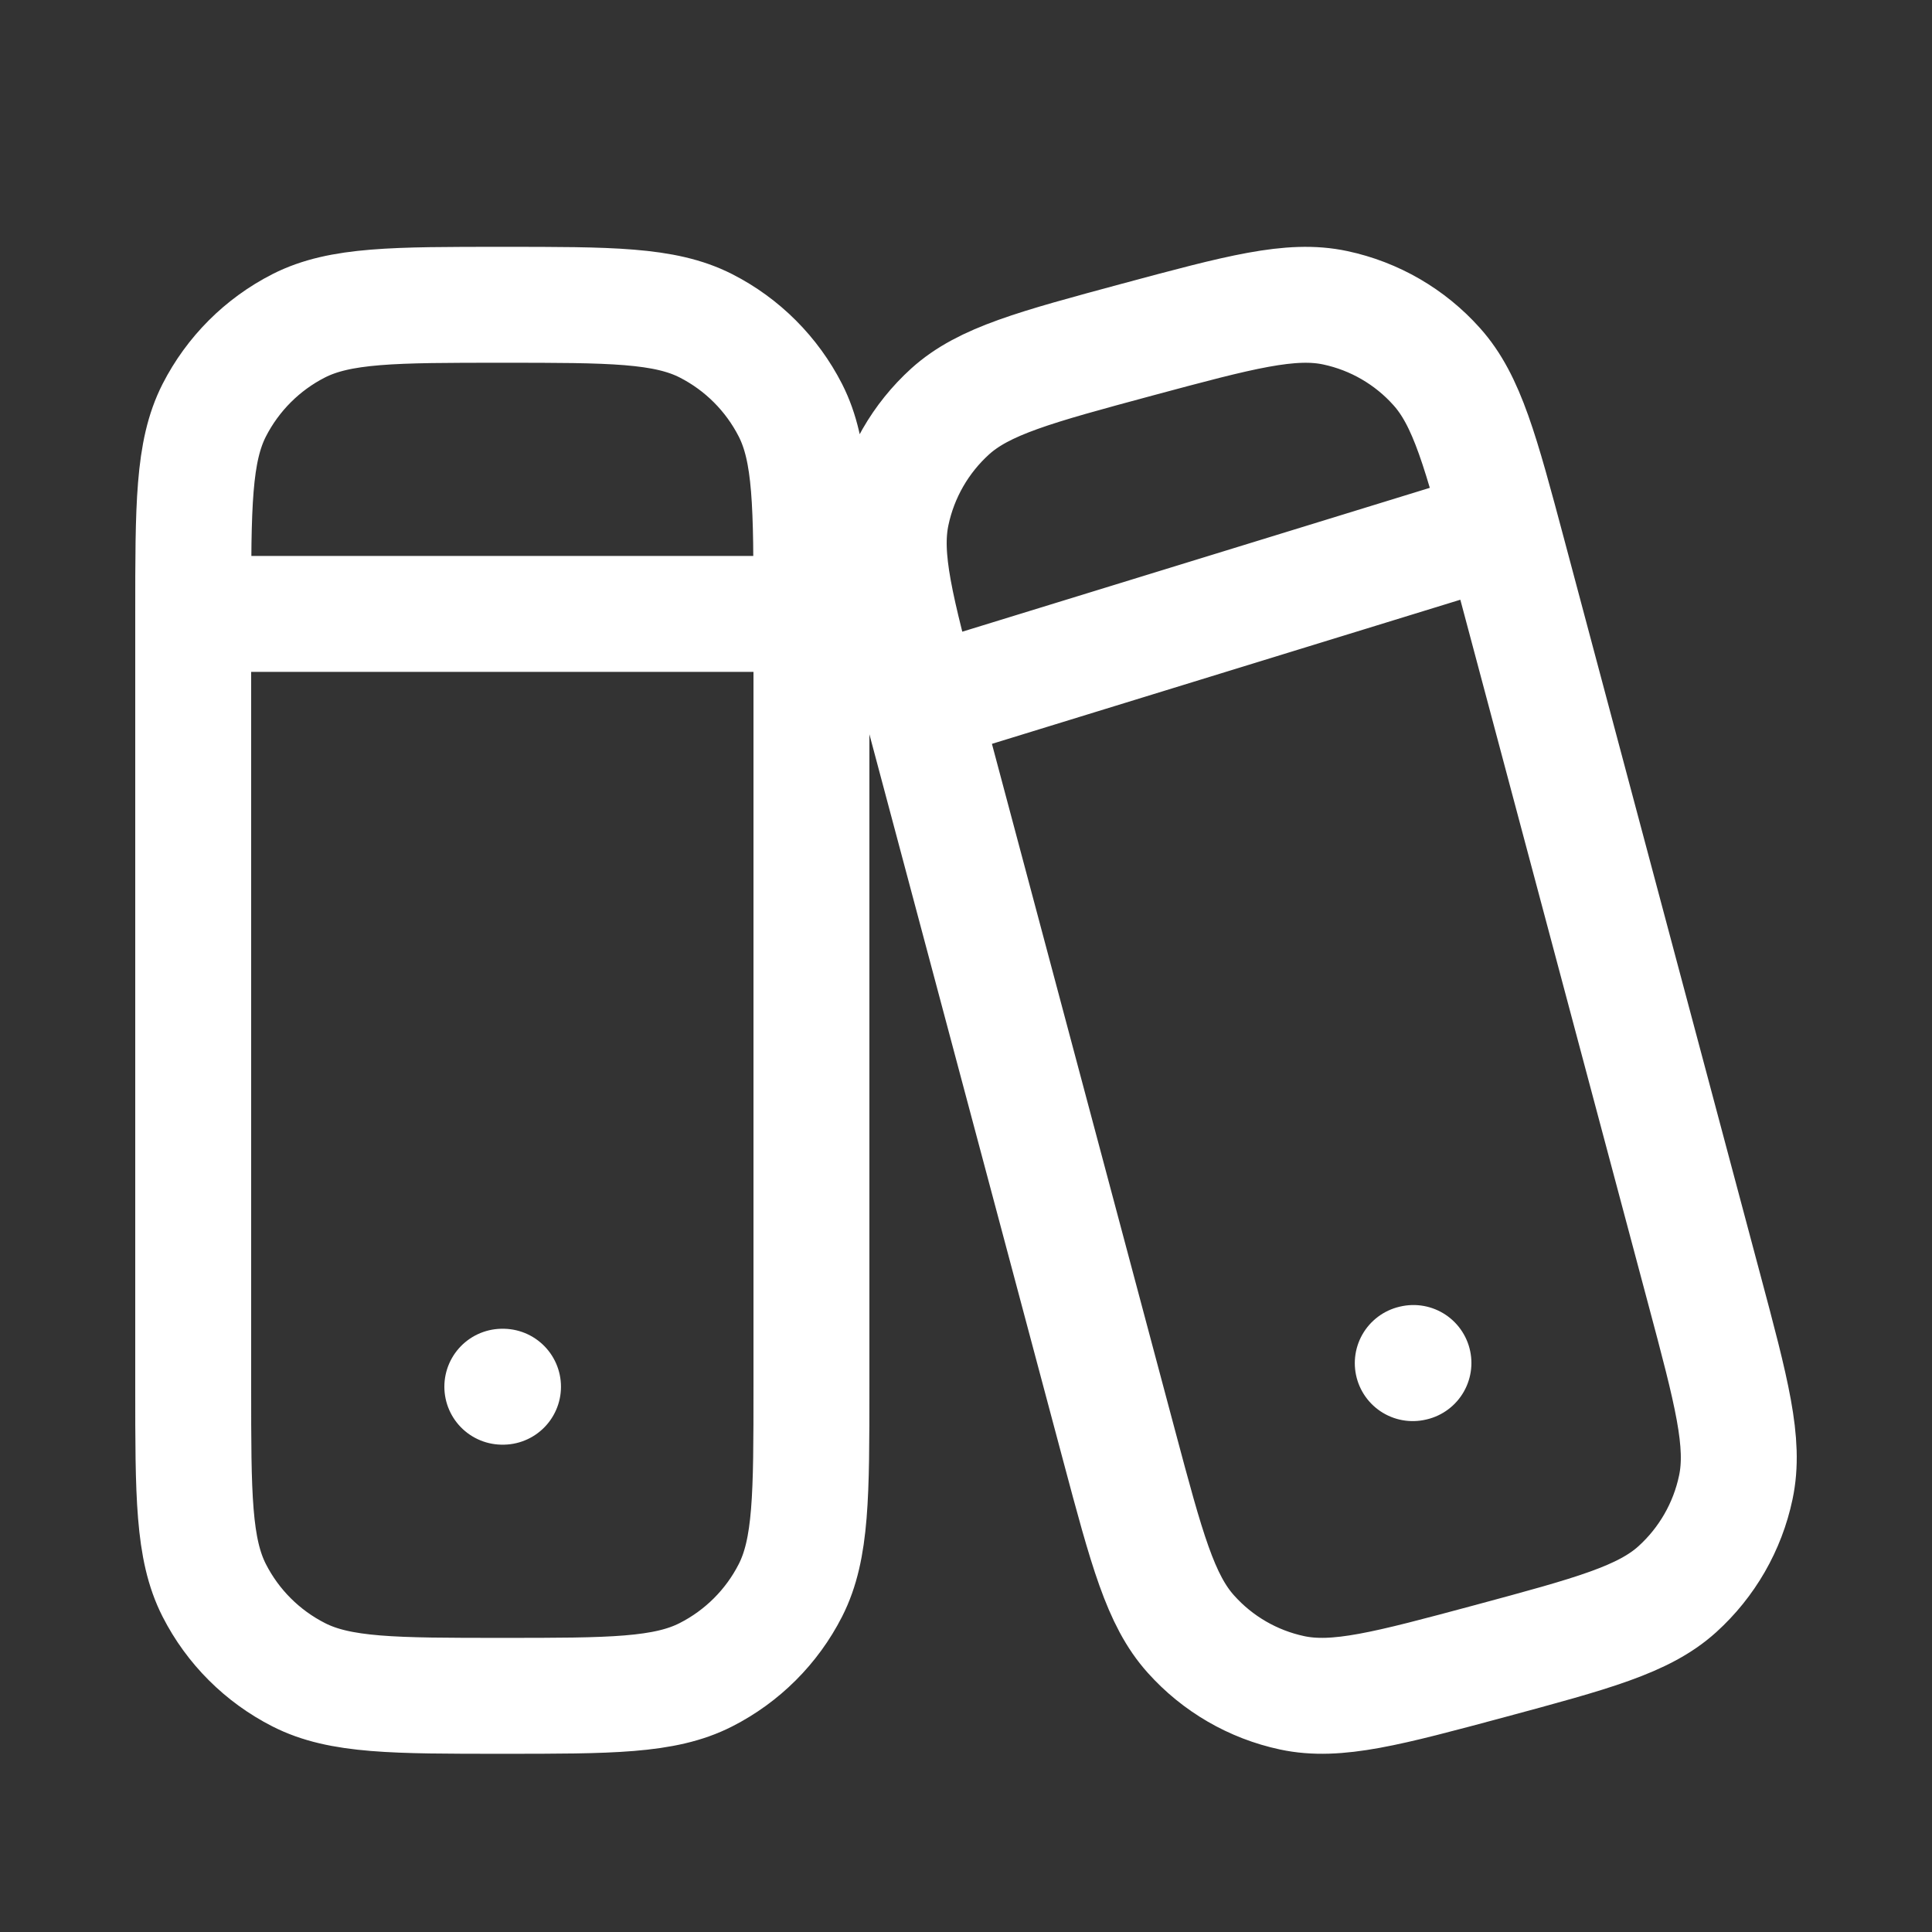 <svg width="25" height="25" viewBox="0 0 25 25" fill="none" xmlns="http://www.w3.org/2000/svg">
<rect x="0" y="0" width="25" height="25" fill="#333333" stroke="none"/>
<path d="M2.5 7.944C2.5 6.544 2.5 5.844 2.772 5.309C3.012 4.839 3.394 4.456 3.865 4.216C4.4 3.944 5.1 3.944 6.5 3.944C7.9 3.944 8.6 3.944 9.135 4.216C9.606 4.456 9.988 4.839 10.228 5.309C10.5 5.844 10.5 6.544 10.5 7.944M2.5 7.944V17.944C2.5 19.344 2.5 20.044 2.772 20.579C3.012 21.05 3.395 21.432 3.865 21.671C4.4 21.944 5.1 21.944 6.5 21.944C7.9 21.944 8.6 21.944 9.135 21.671C9.605 21.432 9.988 21.05 10.228 20.579C10.5 20.044 10.5 19.344 10.5 17.944V7.944M2.5 7.944H10.5M6.5 17.944H6.509M18.281 17.639L18.29 17.637M12.5 8.944L19 6.944M11.949 9.212C11.594 7.882 11.416 7.217 11.539 6.64C11.646 6.133 11.911 5.672 12.295 5.324C12.732 4.929 13.395 4.751 14.719 4.394C16.043 4.038 16.706 3.86 17.28 3.983C17.786 4.091 18.245 4.357 18.59 4.743C18.984 5.181 19.162 5.846 19.517 7.176L22.051 16.676C22.406 18.006 22.584 18.671 22.461 19.248C22.354 19.756 22.089 20.216 21.705 20.564C21.268 20.959 20.605 21.137 19.281 21.494C17.957 21.85 17.295 22.028 16.72 21.905C16.214 21.797 15.755 21.531 15.41 21.145C15.016 20.707 14.838 20.042 14.483 18.712L11.949 9.212Z" stroke="white" stroke-width="1.5" stroke-linecap="round" stroke-linejoin="round"/>
</svg>
